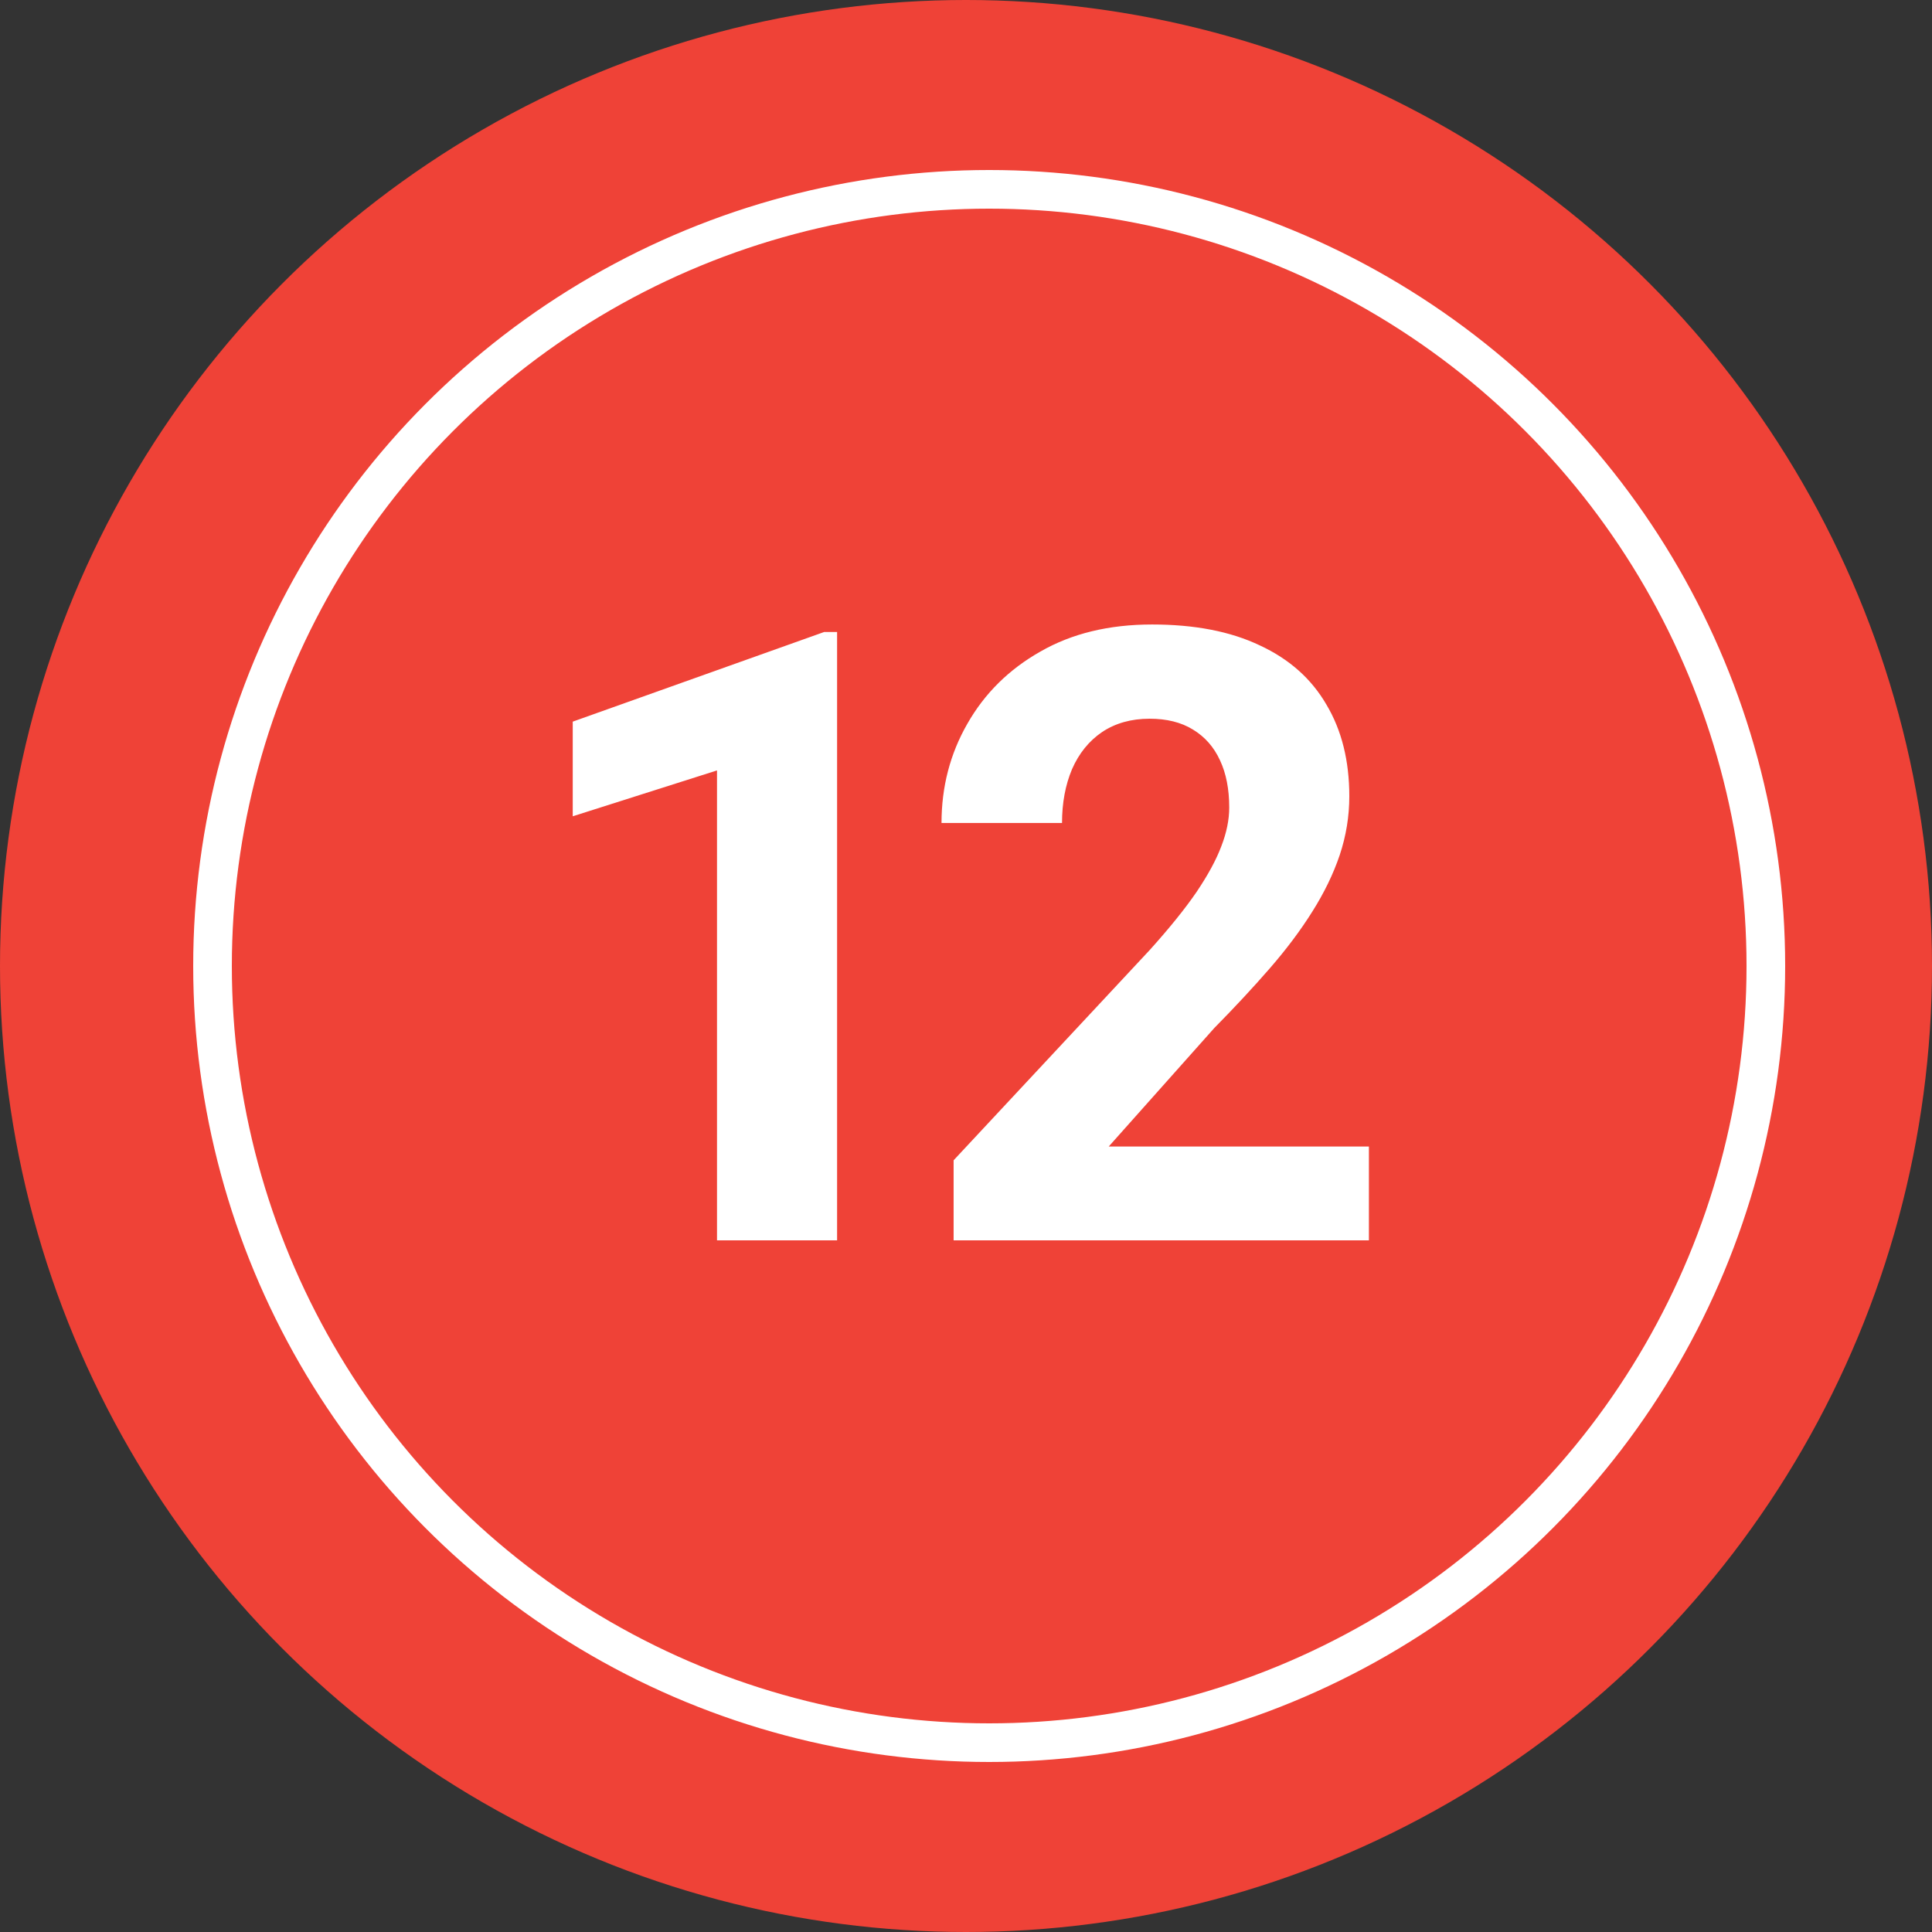<?xml version="1.0" encoding="UTF-8"?> <svg xmlns="http://www.w3.org/2000/svg" width="500" height="500" viewBox="0 0 500 500" fill="none"><rect x="0" y="0" width="500" height="500" fill="#333333" stroke="none"/> <circle cx="250" cy="250" r="250" fill="#EF4237"></circle> <path d="M216.639 163.559V321H185.561V199.385L148.224 211.255V186.76L213.294 163.559H216.639ZM354.272 296.72V321H246.794V300.281L297.619 245.787C302.727 240.103 306.756 235.104 309.705 230.787C312.655 226.399 314.777 222.478 316.072 219.025C317.439 215.5 318.122 212.155 318.122 208.989C318.122 204.241 317.331 200.177 315.748 196.795C314.165 193.342 311.827 190.681 308.734 188.81C305.712 186.94 301.972 186.004 297.511 186.004C292.763 186.004 288.663 187.155 285.21 189.458C281.828 191.76 279.238 194.961 277.44 199.062C275.713 203.162 274.85 207.802 274.85 212.982H243.664C243.664 203.63 245.894 195.069 250.355 187.299C254.815 179.458 261.11 173.235 269.239 168.631C277.368 163.955 287.008 161.617 298.159 161.617C309.166 161.617 318.446 163.415 326 167.012C333.625 170.537 339.38 175.645 343.265 182.335C347.222 188.954 349.2 196.867 349.2 206.076C349.2 211.255 348.373 216.327 346.718 221.291C345.064 226.183 342.69 231.075 339.596 235.967C336.575 240.787 332.906 245.679 328.589 250.643C324.273 255.606 319.489 260.75 314.237 266.074L286.936 296.72H354.272Z" fill="white"></path> <circle cx="256" cy="250" r="201" stroke="white" stroke-width="10"></circle> </svg> 